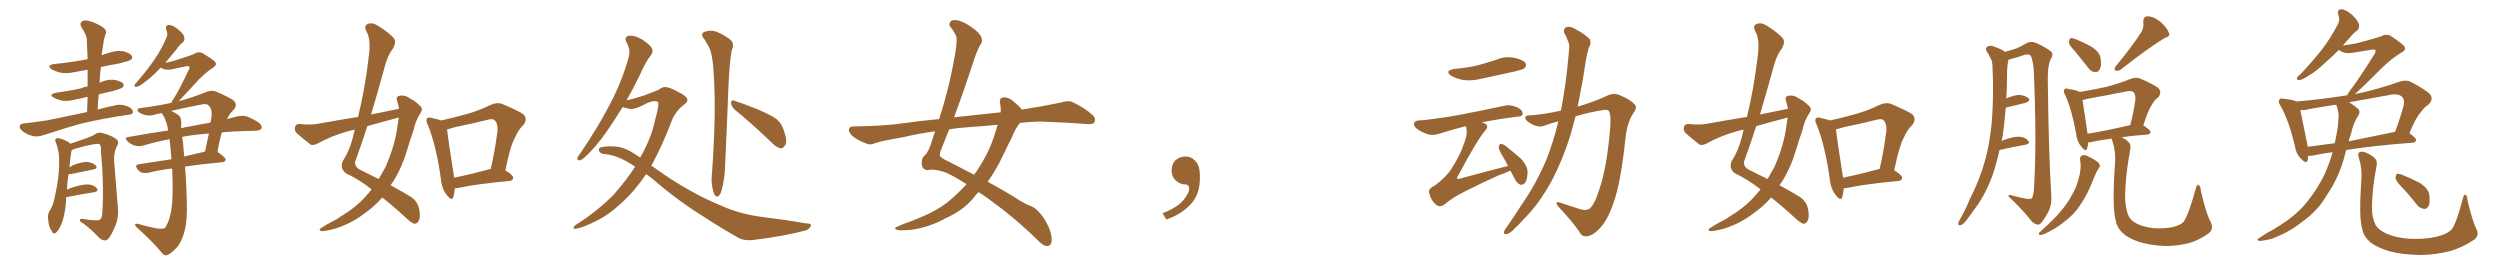 <svg xmlns="http://www.w3.org/2000/svg" xmlns:xlink="http://www.w3.org/1999/xlink" width="1350" height="150"><path fill="#996633" padding="10" d="M47.02 60.50L47.02 60.50Q47.17 55.96 47.31 52.29L47.31 52.29Q43.80 53.17 40.58 53.76L40.58 53.76Q36.77 54.79 33.54 54.35L33.54 54.35Q30.91 53.76 29.00 52.73L29.00 52.73Q26.07 50.98 30.18 50.10L30.18 50.10Q37.79 49.07 44.09 47.61L44.09 47.61Q45.41 46.88 47.31 46.73L47.31 46.73Q47.31 42.04 47.31 37.65L47.31 37.65Q43.65 38.38 40.14 38.96L40.14 38.96Q36.33 39.84 32.67 39.26L32.67 39.26Q29.88 38.53 27.98 37.50L27.98 37.50Q24.76 35.16 29.30 34.57L29.30 34.57Q38.23 33.69 45.85 32.23L45.85 32.23Q46.29 32.08 47.31 31.93L47.31 31.93Q47.02 26.66 46.88 21.68L46.88 21.68Q46.88 18.90 44.09 14.94L44.09 14.94Q42.92 12.89 43.95 11.87L43.95 11.87Q44.97 10.69 47.17 11.13L47.17 11.13Q50.54 11.72 55.08 14.36L55.08 14.36Q57.71 16.26 57.28 17.72L57.28 17.72Q56.69 19.34 56.10 21.68L56.10 21.68Q55.66 24.32 55.08 28.27L55.08 28.27Q54.93 29.00 54.93 29.88L54.93 29.88Q56.84 29.00 59.18 28.42L59.18 28.42Q62.99 27.10 66.65 27.69L66.65 27.69Q70.31 28.71 71.19 30.18L71.19 30.18Q71.78 31.20 70.75 32.23L70.75 32.23Q69.73 32.96 64.31 34.28L64.31 34.28Q59.33 35.16 54.49 36.18L54.49 36.18Q53.91 40.28 53.76 44.68L53.76 44.68Q54.35 44.24 55.22 44.09L55.22 44.09Q58.59 42.63 62.26 43.21L62.26 43.21Q65.63 43.95 66.65 45.26L66.65 45.26Q67.09 46.29 66.06 47.31L66.06 47.31Q65.33 47.90 60.79 49.22L60.79 49.22Q56.98 49.95 53.32 50.98L53.32 50.98Q52.88 55.08 52.73 59.18L52.73 59.18Q57.13 57.86 62.55 56.84L62.55 56.84Q65.77 55.96 69.43 57.71L69.43 57.71Q71.92 58.89 71.78 60.64L71.78 60.64Q71.63 61.82 69.29 61.96L69.29 61.96Q55.37 64.01 44.24 66.65L44.24 66.65Q36.04 68.85 23.58 72.95L23.58 72.95Q20.65 73.97 18.02 73.54L18.02 73.54Q14.79 72.80 12.45 71.04L12.45 71.04Q10.25 69.43 10.69 67.97L10.69 67.97Q11.13 66.80 12.89 66.65L12.89 66.65Q18.46 66.06 25.05 65.04L25.05 65.04Q29.74 64.16 47.02 60.50ZM35.74 106.49L35.74 106.49Q35.60 107.96 35.60 109.42L35.60 109.42Q35.01 116.60 33.11 121.14L33.11 121.14Q31.49 124.80 30.03 125.83L30.03 125.83Q28.56 126.56 27.98 124.80L27.98 124.80Q26.22 122.46 26.07 118.95L26.07 118.95Q25.49 116.60 26.51 114.40L26.51 114.40Q28.86 111.04 29.88 104.88L29.88 104.88Q31.93 95.80 31.93 88.62L31.93 88.62Q32.23 82.03 30.03 76.61L30.03 76.61Q29.30 75 31.05 74.56L31.05 74.56Q33.25 74.71 36.77 76.61L36.77 76.61Q37.50 77.05 37.94 77.64L37.94 77.64Q41.46 76.46 46.88 74.56L46.88 74.56Q50.10 73.39 51.56 72.36L51.56 72.36Q53.47 71.04 56.10 72.07L56.10 72.07Q60.64 73.39 62.84 75.15L62.84 75.15Q64.60 76.76 63.28 78.66L63.28 78.66Q61.23 82.47 61.67 87.45L61.67 87.45Q62.70 99.61 63.72 112.94L63.72 112.94Q64.16 118.51 61.38 123.93L61.38 123.93Q59.03 129.35 57.13 129.79L57.13 129.79Q55.22 130.08 53.32 128.17L53.32 128.17Q49.80 124.37 45.26 120.85L45.26 120.85Q43.21 119.82 43.07 118.95L43.07 118.95Q43.07 118.07 44.53 118.21L44.53 118.21Q52.00 119.38 53.47 118.80L53.47 118.80Q55.08 118.36 55.22 115.28L55.22 115.28Q56.25 100.49 54.49 81.45L54.49 81.45Q54.79 78.37 53.47 77.78L53.47 77.78Q51.71 77.20 40.72 80.27L40.72 80.27Q39.26 80.86 38.67 81.01L38.67 81.01Q38.67 81.30 38.67 81.45L38.67 81.45Q38.09 83.64 37.50 90.38L37.50 90.38Q38.38 89.79 39.40 89.21L39.40 89.21Q44.38 87.30 47.17 87.45L47.17 87.45Q50.24 87.89 51.71 89.36L51.71 89.36Q53.03 90.97 50.24 91.55L50.24 91.55Q45.12 92.58 38.09 94.04L38.09 94.04Q37.50 94.04 37.06 94.04L37.06 94.04Q36.33 97.56 36.18 102.39L36.18 102.39Q38.09 101.51 39.99 100.93L39.99 100.93Q44.97 99.46 47.75 99.61L47.75 99.61Q50.83 99.90 52.29 101.66L52.29 101.66Q53.47 103.27 50.68 103.86L50.68 103.86Q44.24 104.74 35.74 106.49ZM91.55 75.15L91.55 75.15Q83.94 76.61 77.64 78.52L77.64 78.52Q75.59 79.25 72.95 78.66L72.95 78.66Q70.75 78.08 68.85 76.32L68.85 76.32Q66.80 74.12 69.43 73.97L69.43 73.97Q80.57 71.92 90.82 70.46L90.82 70.46Q90.53 69.14 90.38 68.12L90.38 68.12Q89.36 64.01 87.45 61.23L87.45 61.23Q87.30 61.08 87.30 61.08L87.30 61.08Q85.84 61.38 84.96 61.52L84.96 61.52Q80.27 63.13 77.05 61.67L77.05 61.67Q74.71 60.79 74.27 59.77L74.27 59.77Q73.97 58.45 76.17 58.30L76.17 58.30Q84.52 57.28 92.58 55.52L92.58 55.52Q92.87 54.35 93.75 53.32L93.75 53.32Q96.97 48.34 101.95 37.65L101.95 37.65Q102.69 36.33 102.10 35.89L102.10 35.89Q101.66 35.60 100.63 35.74L100.63 35.74Q91.85 37.79 90.53 37.65L90.53 37.65Q87.89 37.50 86.87 36.47L86.87 36.47Q86.13 37.21 85.55 37.79L85.55 37.79Q81.30 42.19 78.08 44.38L78.08 44.38Q75.15 46.73 73.83 46.88L73.83 46.88Q72.22 46.88 72.66 45.85L72.66 45.85Q73.10 45.12 74.12 44.09L74.12 44.09Q79.39 37.94 83.35 32.23L83.35 32.23Q87.30 26.51 89.94 20.21L89.94 20.21Q90.82 18.31 89.79 16.11L89.79 16.11Q89.21 13.62 91.11 13.48L91.11 13.48Q93.31 13.48 96.09 15.82L96.09 15.82Q99.32 18.46 99.46 19.92L99.46 19.92Q99.90 21.68 98.88 22.71L98.88 22.71Q97.12 24.02 94.92 27.10L94.92 27.10Q91.85 30.91 89.21 33.98L89.21 33.98Q91.70 33.40 94.04 32.81L94.04 32.81Q103.71 29.74 104.74 29.15L104.74 29.15Q106.79 27.69 109.13 28.56L109.13 28.56Q114.11 31.49 116.02 33.25L116.02 33.25Q117.48 35.01 115.14 36.47L115.14 36.47Q109.86 39.84 104.44 46.14L104.44 46.14Q99.17 51.86 96.53 54.64L96.53 54.64Q103.42 52.88 111.04 49.80L111.04 49.80Q114.11 48.49 116.46 49.37L116.46 49.37Q123.93 52.59 126.27 54.35L126.27 54.35Q128.47 56.69 126.12 59.33L126.12 59.33Q124.07 61.23 122.61 64.31L122.61 64.31Q125.54 63.43 128.32 62.84L128.32 62.84Q130.81 62.26 133.15 62.84L133.15 62.84Q136.08 63.87 139.75 66.21L139.75 66.21Q141.80 67.97 141.21 69.43L141.21 69.43Q140.48 70.46 138.13 70.61L138.13 70.61Q135.50 70.75 132.71 70.75L132.71 70.75Q125.68 70.90 119.82 71.48L119.82 71.48Q118.51 75.44 117.48 82.03L117.48 82.03Q121.88 85.11 121.88 86.13L121.88 86.13Q121.58 87.45 120.12 87.60L120.12 87.60Q108.69 88.62 99.90 89.94L99.90 89.94Q100.05 91.55 100.20 93.46L100.20 93.46Q101.22 110.74 100.78 117.48L100.78 117.48Q100.34 124.07 98.44 128.47L98.44 128.47Q96.97 132.57 94.19 134.91L94.19 134.91Q91.26 137.70 89.79 137.84L89.79 137.84Q88.62 138.13 87.16 136.23L87.16 136.23Q82.47 130.52 73.97 122.90L73.97 122.90Q72.80 121.73 72.95 121.14L72.95 121.14Q73.39 120.70 74.41 120.85L74.41 120.85Q78.81 122.17 83.79 123.19L83.79 123.19Q87.01 123.78 88.48 123.34L88.48 123.34Q89.50 123.05 89.65 122.17L89.65 122.17Q91.70 118.80 92.58 112.94L92.58 112.94Q93.60 106.35 93.02 91.85L93.02 91.85Q92.87 91.11 92.87 90.97L92.87 90.97Q85.11 91.99 80.13 93.31L80.13 93.31Q78.22 93.46 76.76 93.31L76.76 93.31Q75.29 92.72 74.27 91.41L74.27 91.41Q72.36 88.77 75.44 88.62L75.44 88.62Q83.20 87.45 92.58 85.99L92.58 85.99Q92.14 80.13 91.55 75.15ZM98.44 74.27L98.44 74.27Q98.88 76.61 99.46 84.52L99.46 84.52Q104.74 83.20 110.60 81.88L110.60 81.88Q110.60 81.88 110.74 81.88L110.74 81.88Q111.77 77.05 112.79 72.07L112.79 72.07Q105.32 72.66 99.61 73.68L99.61 73.68Q98.88 73.83 98.29 73.97L98.29 73.97Q98.29 74.12 98.44 74.27ZM97.85 65.63L97.85 65.63L97.85 65.63Q97.85 67.38 97.85 69.29L97.85 69.29Q99.90 68.55 101.81 68.41L101.81 68.41Q108.25 67.09 113.67 66.21L113.67 66.21Q114.11 64.31 114.26 62.40L114.26 62.40Q114.55 58.74 112.65 56.98L112.65 56.98Q111.47 55.66 108.40 56.54L108.40 56.54Q100.34 58.01 92.43 59.91L92.43 59.91Q94.19 60.64 96.09 61.96L96.09 61.96Q97.71 62.99 97.85 65.63ZM215.48 58.74L215.48 58.74Q215.04 56.40 214.45 54.49L214.45 54.49Q213.57 52.15 215.77 51.71L215.77 51.71Q218.70 51.12 221.92 53.47L221.92 53.47Q224.12 54.49 226.46 56.84L226.46 56.84Q228.81 58.45 227.05 61.08L227.05 61.08Q224.27 65.33 223.24 70.61L223.24 70.61Q221.48 75.44 220.02 80.42L220.02 80.42Q217.24 90.09 212.26 98.14L212.26 98.14Q211.52 99.02 210.94 100.05L210.94 100.05Q218.26 104.00 221.92 106.35L221.92 106.35Q225.29 108.54 226.32 112.65L226.32 112.65Q227.20 117.33 226.17 119.09L226.17 119.09Q225.44 120.70 223.97 120.85L223.97 120.85Q222.66 120.70 220.02 118.36L220.02 118.36Q212.26 111.18 206.40 106.64L206.40 106.64Q202.44 111.33 196.58 115.43L196.58 115.43Q189.70 120.70 180.91 123.49L180.91 123.49Q175.34 124.95 173.44 124.80L173.44 124.80Q171.68 124.07 173.58 123.05L173.58 123.05Q176.07 121.44 178.71 119.97L178.71 119.97Q181.64 118.65 183.54 117.19L183.54 117.19Q192.33 111.91 197.31 106.20L197.31 106.20Q199.22 104.15 200.68 102.25L200.68 102.25Q194.24 97.12 186.62 93.46L186.62 93.46Q183.54 90.82 185.01 87.16L185.01 87.16Q188.67 81.59 190.58 74.12L190.58 74.12Q191.02 71.92 191.60 70.02L191.60 70.02Q189.26 70.46 187.79 70.90L187.79 70.90Q179.30 73.24 171.24 77.64L171.24 77.64Q169.19 78.66 167.72 78.08L167.72 78.08Q163.18 74.56 160.11 71.78L160.11 71.78Q158.79 70.31 159.38 68.41L159.38 68.41Q159.96 66.80 161.87 66.94L161.87 66.94Q167.43 67.53 171.09 66.94L171.09 66.94Q182.37 64.89 193.36 63.13L193.36 63.13Q197.17 47.46 199.07 31.05L199.07 31.05Q200.54 21.09 197.75 16.70L197.75 16.70Q196.44 14.06 198.34 13.04L198.34 13.04Q200.83 11.87 203.91 13.77L203.91 13.77Q211.08 18.31 212.99 21.09L212.99 21.09Q214.01 23.14 212.11 26.37L212.11 26.37Q209.18 30.03 207.42 37.21L207.42 37.21Q204.05 49.51 200.39 61.82L200.39 61.82Q208.30 60.21 215.48 58.74ZM213.87 63.87L213.87 63.87Q205.96 65.92 198.34 68.12L198.34 68.12Q195.26 77.93 191.75 87.30L191.75 87.30Q191.46 90.23 194.53 91.70L194.53 91.70Q199.95 94.34 204.49 96.68L204.49 96.68Q206.40 93.46 208.15 90.23L208.15 90.23Q213.13 78.81 214.45 69.43L214.45 69.43Q214.89 66.21 215.33 63.43L215.33 63.43Q214.45 63.72 213.87 63.87ZM245.65 101.66L245.65 101.66Q245.36 104.59 244.78 106.49L244.78 106.49Q244.04 108.84 241.26 105.32L241.26 105.32Q238.48 101.81 238.04 96.39L238.04 96.39Q235.55 78.52 231.01 67.38L231.01 67.38Q229.69 64.89 230.71 63.87L230.71 63.87Q231.30 63.13 233.20 63.72L233.20 63.72Q236.57 64.45 238.33 65.04L238.33 65.04Q245.51 63.43 252.25 61.52L252.25 61.52Q258.54 59.77 264.84 56.69L264.84 56.69Q268.36 55.08 271.14 56.10L271.14 56.10Q279.79 59.77 282.57 61.67L282.57 61.67Q285.21 64.31 282.57 67.53L282.57 67.53Q279.93 70.02 278.03 74.41L278.03 74.41Q275.54 78.81 272.90 91.99L272.90 91.99Q277.15 94.63 277.15 95.95L277.15 95.95Q277.00 97.56 275.24 97.71L275.24 97.71Q256.64 99.46 248.14 101.37L248.14 101.37Q246.68 101.66 245.65 101.66ZM264.26 91.41L264.26 91.41L264.26 91.41Q264.40 91.26 264.99 91.26L264.99 91.26Q267.19 82.03 268.65 70.61L268.65 70.61Q268.95 66.65 267.04 64.89L267.04 64.89Q266.02 64.01 263.67 64.60L263.67 64.60Q254.88 66.80 245.51 68.70L245.51 68.70Q243.31 69.43 241.41 69.87L241.41 69.87Q241.99 75.29 245.07 94.78L245.07 94.78Q245.07 95.36 245.21 95.95L245.21 95.95Q254.00 94.19 264.26 91.41ZM348.93 94.04L348.93 94.04Q342.33 103.71 335.16 110.01L335.16 110.01Q328.56 116.16 321.83 119.38L321.83 119.38Q314.50 123.05 310.99 123.49L310.99 123.49Q309.81 123.63 309.67 123.05L309.67 123.05Q309.67 122.46 310.69 121.58L310.69 121.58Q322.12 114.40 331.05 105.47L331.05 105.47Q337.65 98.14 342.92 90.09L342.92 90.09Q342.63 89.65 342.19 89.50L342.19 89.50Q333.69 83.79 326.51 83.20L326.51 83.20Q324.61 83.20 323.58 81.74L323.58 81.74Q322.85 80.42 324.32 79.54L324.32 79.54Q328.27 78.66 333.54 79.25L333.54 79.25Q338.53 79.98 344.82 84.52L344.82 84.52Q345.26 84.67 345.70 85.11L345.70 85.11Q346.58 83.35 347.46 81.88L347.46 81.88Q352.00 73.24 353.76 64.75L353.76 64.75Q356.40 55.52 355.08 54.93L355.08 54.93Q353.47 54.05 349.80 55.52L349.80 55.52Q343.95 58.74 340.72 58.89L340.72 58.89Q338.09 58.45 336.18 57.86L336.18 57.86Q333.40 62.26 331.05 65.92L331.05 65.92Q324.32 76.32 318.60 82.18L318.60 82.18Q315.09 85.84 313.62 86.43L313.62 86.43Q311.43 87.01 311.87 85.25L311.87 85.25Q312.01 84.38 313.48 82.62L313.48 82.62Q322.71 68.99 329.00 56.98L329.00 56.98Q335.74 44.38 339.40 31.20L339.40 31.20Q340.72 27.10 338.38 23.00L338.38 23.00Q336.77 19.92 339.55 19.34L339.55 19.34Q342.48 18.90 346.58 21.24L346.58 21.24Q351.12 24.17 352.00 26.07L352.00 26.07Q352.88 27.98 351.56 29.74L351.56 29.74Q348.63 33.25 345.56 40.43L345.56 40.43Q341.89 48.05 338.23 54.35L338.23 54.35Q338.53 54.05 338.96 54.05L338.96 54.05Q341.02 53.61 347.31 51.71L347.31 51.71Q353.32 49.51 355.66 48.49L355.66 48.49Q357.13 47.17 358.89 47.02L358.89 47.02Q361.08 46.73 366.50 49.80L366.50 49.80Q371.04 52.00 371.19 53.91L371.19 53.91Q371.34 55.22 369.14 56.69L369.14 56.69Q365.48 59.47 363.28 63.87L363.28 63.87Q357.57 78.96 351.71 89.50L351.71 89.50Q353.03 90.23 354.35 91.26L354.35 91.26Q372.36 104.15 390.09 111.33L390.09 111.33Q399.90 115.72 411.91 117.19L411.91 117.19Q424.07 118.65 434.77 120.56L434.77 120.56Q438.28 120.56 437.84 122.02L437.84 122.02Q437.26 123.49 435.35 124.37L435.35 124.37Q423.05 127.59 407.52 129.49L407.52 129.49Q401.22 130.37 397.56 127.73L397.56 127.73Q389.21 123.05 380.27 117.19L380.27 117.19Q365.77 108.25 352.15 96.39L352.15 96.39Q350.39 95.07 348.93 94.04ZM380.42 21.24L380.42 21.24Q378.08 18.75 379.98 17.43L379.98 17.43Q383.64 15.82 387.30 17.29L387.30 17.29Q391.99 19.34 394.63 21.68L394.63 21.68Q396.68 23.73 395.21 26.95L395.21 26.95Q393.90 33.11 393.31 48.05L393.31 48.05Q392.58 67.68 391.55 89.79L391.55 89.79Q391.41 95.51 389.94 101.81L389.94 101.81Q389.21 104.74 388.18 105.76L388.18 105.76Q386.72 106.79 385.69 104.88L385.69 104.88Q384.38 101.66 384.23 96.83L384.23 96.83Q385.11 86.13 385.69 71.48L385.69 71.48Q386.43 50.83 385.11 35.74L385.11 35.74Q384.38 27.83 382.62 25.05L382.62 25.05Q381.74 23.58 380.42 21.24ZM396.53 59.03L396.53 59.03L396.53 59.03Q394.92 57.42 394.78 55.52L394.78 55.52Q394.92 53.76 396.39 54.35L396.39 54.35Q401.07 55.81 409.13 59.03L409.13 59.03Q416.31 62.11 419.53 64.45L419.53 64.45Q422.17 66.94 423.19 70.17L423.19 70.17Q425.54 76.76 423.78 78.66L423.78 78.66Q422.75 80.27 421.44 80.13L421.44 80.13Q419.09 79.54 416.46 76.76L416.46 76.76Q405.47 66.21 396.53 59.03ZM550.78 66.36L550.78 66.36Q548.00 69.87 546.53 73.97L546.53 73.97Q543.90 79.10 541.55 84.08L541.55 84.08Q537.89 91.85 533.35 98.14L533.35 98.14Q544.92 104.44 550.34 108.11L550.34 108.11Q554.30 110.45 556.05 111.04L556.05 111.04Q559.72 112.21 563.23 117.19L563.23 117.19Q567.77 123.93 567.92 129.35L567.92 129.35Q567.92 132.71 565.58 132.86L565.58 132.86Q563.67 133.01 560.89 130.22L560.89 130.22Q547.27 116.75 530.86 105.32L530.86 105.32Q529.39 104.30 528.37 103.71L528.37 103.71Q526.76 105.47 525.29 107.37L525.29 107.37Q519.73 113.82 510.50 117.92L510.50 117.92Q502.15 122.61 492.33 124.07L492.33 124.07Q486.33 124.66 484.13 124.07L484.13 124.07Q482.37 123.19 484.72 122.31L484.72 122.31Q487.50 121.00 490.58 119.97L490.58 119.97Q493.80 118.80 496.14 117.77L496.14 117.77Q506.69 113.53 512.99 108.11L512.99 108.11Q517.82 104.00 521.92 99.46L521.92 99.46Q512.84 93.60 508.89 92.58L508.89 92.58Q504.05 91.26 502.15 91.70L502.15 91.70Q499.80 92.29 498.49 90.82L498.49 90.82Q497.31 88.92 497.90 86.57L497.90 86.57Q498.05 84.96 499.37 83.94L499.37 83.94Q501.71 81.74 503.61 75L503.61 75Q504.35 72.80 504.93 70.90L504.93 70.90Q495.56 72.22 487.65 74.12L487.65 74.12Q475.63 76.17 472.85 77.20L472.85 77.20Q470.21 78.37 468.46 77.78L468.46 77.78Q463.77 76.03 461.13 74.12L461.13 74.12Q458.35 71.92 458.35 70.02L458.35 70.02Q458.79 68.26 460.69 68.26L460.69 68.26Q477.69 68.12 489.26 66.36L489.26 66.36Q496.00 65.33 507.13 64.31L507.13 64.31Q511.67 50.39 514.45 36.18L514.45 36.18Q517.24 22.71 516.36 19.63L516.36 19.63Q515.04 16.70 513.57 14.94L513.57 14.94Q512.26 13.77 512.84 12.45L512.84 12.45Q513.43 10.69 515.77 10.84L515.77 10.84Q520.02 10.99 526.76 16.26L526.76 16.26Q532.32 20.95 529.10 24.61L529.10 24.61Q527.05 28.56 525.29 34.42L525.29 34.42Q521.04 47.46 515.19 63.43L515.19 63.43Q517.53 62.99 519.87 62.84L519.87 62.84Q527.49 61.96 540.38 60.64L540.38 60.64Q540.53 58.01 539.94 55.37L539.94 55.37Q539.65 52.73 541.99 52.59L541.99 52.59Q545.07 52.44 548.14 55.52L548.14 55.52Q549.90 56.84 551.81 59.18L551.81 59.18Q562.35 57.57 572.90 55.37L572.90 55.37Q576.86 54.05 579.05 55.08L579.05 55.08Q585.64 58.15 590.19 62.26L590.19 62.26Q591.94 64.16 590.92 66.06L590.92 66.06Q590.04 67.38 586.38 66.94L586.38 66.94Q577.59 66.21 561.62 65.63L561.62 65.63Q555.76 65.77 550.78 66.36ZM538.77 67.38L538.77 67.38L538.77 67.38Q530.86 68.12 522.80 68.70L522.80 68.70Q517.38 68.99 512.55 69.87L512.55 69.87Q510.50 75.15 508.30 80.57L508.30 80.57Q507.42 82.47 507.57 83.94L507.57 83.94Q507.71 85.25 512.11 87.16L512.11 87.16Q519.73 91.11 526.03 94.34L526.03 94.34Q526.61 93.31 527.20 92.72L527.20 92.72Q534.67 81.59 537.45 71.48L537.45 71.48Q538.18 69.29 538.77 67.38ZM647.75 91.99L647.75 91.99L647.75 91.99Q648.93 103.27 643.65 109.57L643.65 109.57Q638.09 115.87 629.74 118.51L629.74 118.51L627.83 115.14Q636.47 111.77 639.70 107.23L639.70 107.23Q642.19 103.86 642.19 101.95L642.19 101.95Q642.04 99.61 640.14 99.61L640.14 99.61Q637.06 99.61 634.72 97.27L634.72 97.27Q632.67 95.21 632.67 91.99L632.67 91.99Q632.81 88.48 634.72 86.57L634.72 86.57Q636.91 84.52 640.14 84.52L640.14 84.52Q642.92 84.52 644.82 86.28L644.82 86.28Q647.31 88.33 647.75 91.99ZM785.45 37.21L785.45 37.21Q792.19 36.62 797.90 35.30L797.90 35.30Q803.17 33.84 807.71 32.37L807.71 32.37Q812.70 30.18 817.68 31.20L817.68 31.20Q822.51 32.23 823.83 34.13L823.83 34.13Q824.56 35.60 823.10 36.91L823.10 36.91Q822.36 37.50 818.26 38.53L818.26 38.53Q809.03 40.58 800.10 42.48L800.10 42.48Q794.97 43.80 790.14 43.21L790.14 43.21Q786.47 42.48 783.84 41.02L783.84 41.02Q779.59 38.23 785.45 37.21ZM815.63 92.14L815.63 92.14Q813.13 93.31 809.03 94.78L809.03 94.78Q799.22 99.17 790.72 103.56L790.72 103.56Q784.42 106.64 779.59 110.74L779.59 110.74Q778.13 111.47 777.10 111.33L777.10 111.33Q775.20 110.89 773.44 108.25L773.44 108.25Q771.83 105.62 771.68 103.27L771.68 103.27Q771.53 101.81 775.20 99.90L775.20 99.90Q781.20 95.36 783.98 90.82L783.98 90.82Q788.82 83.35 791.02 76.17L791.02 76.17Q792.63 71.63 791.75 68.99L791.75 68.99Q791.60 68.26 791.46 68.12L791.46 68.12Q785.16 69.73 777.69 72.07L777.69 72.07Q774.32 73.24 771.53 72.66L771.53 72.66Q768.16 71.63 765.38 69.73L765.38 69.73Q763.18 68.12 763.62 66.36L763.62 66.36Q764.21 65.19 766.11 65.04L766.11 65.04Q771.24 64.75 777.39 63.72L777.39 63.72Q783.25 63.28 812.26 57.13L812.26 57.13Q815.63 56.25 819.73 58.15L819.73 58.15Q822.36 59.62 822.22 61.52L822.22 61.52Q822.22 62.84 819.58 62.99L819.58 62.99Q808.74 64.31 800.24 66.06L800.24 66.06Q801.56 66.50 802.44 67.09L802.44 67.09Q803.91 68.41 802.15 70.31L802.15 70.31Q797.61 75.59 787.35 94.92L787.35 94.92Q786.47 96.09 786.91 96.53L786.91 96.53Q787.06 96.68 788.09 96.53L788.09 96.53Q801.42 92.87 814.16 89.65L814.16 89.65Q814.16 89.65 814.31 89.65L814.31 89.65Q812.84 86.57 811.38 84.23L811.38 84.23Q809.18 80.71 809.33 79.25L809.33 79.25Q809.62 77.78 810.50 77.64L810.50 77.64Q811.38 77.64 812.84 78.66L812.84 78.66Q817.53 82.32 821.63 85.99L821.63 85.99Q825.29 90.38 824.85 93.60L824.85 93.60Q824.71 97.41 823.39 98.88L823.39 98.88Q822.36 99.90 821.04 99.76L821.04 99.76Q819.29 99.02 818.26 97.12L818.26 97.12Q816.94 94.48 815.63 92.14ZM841.55 65.48L841.55 65.48L841.55 65.48Q837.60 66.50 834.08 67.82L834.08 67.82Q830.71 69.14 826.76 66.80L826.76 66.80Q823.54 65.04 823.68 63.57L823.68 63.57Q823.68 62.11 826.46 62.26L826.46 62.26Q832.62 61.96 842.87 59.77L842.87 59.77Q844.92 49.37 846.24 37.94L846.24 37.94Q846.83 32.23 847.27 27.25L847.27 27.25Q847.71 24.02 846.68 22.12L846.68 22.12Q845.80 19.48 844.78 18.02L844.78 18.02Q843.90 15.67 845.80 14.65L845.80 14.65Q847.85 13.92 850.93 15.82L850.93 15.82Q855.91 18.46 858.54 21.24L858.54 21.24Q859.42 23.44 857.96 25.78L857.96 25.78Q857.08 28.71 856.49 31.79L856.49 31.79Q855.62 37.06 854.74 42.92L854.74 42.92Q853.42 50.10 851.95 57.57L851.95 57.57Q861.04 54.93 867.77 51.71L867.77 51.71Q871.73 49.80 875.39 51.71L875.39 51.71Q880.66 53.91 883.01 56.69L883.01 56.69Q884.18 58.15 881.84 61.38L881.84 61.38Q878.61 66.36 877.73 74.85L877.73 74.85Q875.24 98.88 871.14 110.01L871.14 110.01Q867.92 119.24 863.82 123.34L863.82 123.34Q860.45 127.00 857.67 127.44L857.67 127.44Q854.30 128.32 852.83 125.10L852.83 125.10Q848.73 119.24 841.55 111.62L841.55 111.62Q839.06 108.40 842.58 109.42L842.58 109.42Q847.56 111.18 853.27 112.94L853.27 112.94Q857.08 114.11 858.84 112.21L858.84 112.21Q861.33 109.72 863.53 102.54L863.53 102.54Q867.77 90.67 869.53 68.55L869.53 68.55Q869.97 62.40 868.95 60.21L868.95 60.21Q868.51 59.18 866.31 59.33L866.31 59.33Q858.40 60.50 850.78 62.84L850.78 62.84Q849.46 67.68 848.14 72.66L848.14 72.66Q843.90 86.28 838.04 97.41L838.04 97.41Q831.15 110.16 822.66 118.51L822.66 118.51Q820.31 121.14 817.53 123.78L817.53 123.78Q815.19 126.27 813.43 126.42L813.43 126.42Q811.67 126.71 812.26 124.80L812.26 124.80Q812.55 123.93 813.43 122.90L813.43 122.90Q817.68 116.89 821.63 110.60L821.63 110.60Q829.25 99.76 834.96 86.43L834.96 86.43Q838.77 76.90 841.55 65.48ZM965.48 58.74L965.48 58.74Q965.04 56.40 964.45 54.49L964.45 54.49Q963.57 52.15 965.77 51.71L965.77 51.71Q968.70 51.12 971.92 53.47L971.92 53.47Q974.12 54.49 976.46 56.84L976.46 56.84Q978.81 58.45 977.05 61.08L977.05 61.08Q974.27 65.33 973.24 70.61L973.24 70.61Q971.48 75.44 970.02 80.42L970.02 80.42Q967.24 90.09 962.26 98.14L962.26 98.14Q961.52 99.02 960.94 100.05L960.94 100.05Q968.26 104.00 971.92 106.35L971.92 106.35Q975.29 108.54 976.32 112.65L976.32 112.65Q977.20 117.33 976.17 119.09L976.17 119.09Q975.44 120.70 973.97 120.85L973.97 120.85Q972.66 120.70 970.02 118.36L970.02 118.36Q962.26 111.18 956.40 106.64L956.40 106.64Q952.44 111.33 946.58 115.43L946.58 115.43Q939.70 120.70 930.91 123.49L930.91 123.49Q925.34 124.95 923.44 124.80L923.44 124.80Q921.68 124.07 923.58 123.05L923.58 123.05Q926.07 121.44 928.71 119.97L928.71 119.97Q931.64 118.65 933.54 117.19L933.54 117.19Q942.33 111.91 947.31 106.20L947.31 106.20Q949.22 104.15 950.68 102.25L950.68 102.25Q944.24 97.12 936.62 93.46L936.62 93.46Q933.54 90.82 935.01 87.16L935.01 87.16Q938.67 81.59 940.58 74.12L940.58 74.12Q941.02 71.92 941.60 70.02L941.60 70.02Q939.26 70.46 937.79 70.90L937.79 70.90Q929.30 73.24 921.24 77.64L921.24 77.64Q919.19 78.66 917.72 78.08L917.72 78.08Q913.18 74.56 910.11 71.78L910.11 71.78Q908.79 70.31 909.38 68.41L909.38 68.41Q909.96 66.80 911.87 66.94L911.87 66.94Q917.43 67.53 921.09 66.94L921.09 66.94Q932.37 64.89 943.36 63.13L943.36 63.13Q947.17 47.46 949.07 31.05L949.07 31.05Q950.54 21.09 947.75 16.70L947.75 16.70Q946.44 14.06 948.34 13.04L948.34 13.04Q950.83 11.87 953.91 13.77L953.91 13.77Q961.08 18.31 962.99 21.09L962.99 21.09Q964.01 23.14 962.11 26.37L962.11 26.37Q959.18 30.03 957.42 37.21L957.42 37.21Q954.05 49.51 950.39 61.82L950.39 61.82Q958.30 60.21 965.48 58.74ZM963.87 63.87L963.87 63.87Q955.96 65.92 948.34 68.12L948.34 68.12Q945.26 77.93 941.75 87.30L941.75 87.30Q941.46 90.23 944.53 91.70L944.53 91.70Q949.95 94.34 954.49 96.68L954.49 96.68Q956.40 93.46 958.15 90.23L958.15 90.23Q963.13 78.81 964.45 69.43L964.45 69.43Q964.89 66.21 965.33 63.43L965.33 63.43Q964.45 63.72 963.87 63.87ZM995.65 101.66L995.65 101.66Q995.36 104.59 994.78 106.49L994.78 106.49Q994.04 108.84 991.26 105.32L991.26 105.32Q988.48 101.81 988.04 96.39L988.04 96.39Q985.55 78.52 981.01 67.38L981.01 67.38Q979.69 64.89 980.71 63.87L980.71 63.87Q981.30 63.13 983.20 63.72L983.20 63.72Q986.57 64.45 988.33 65.04L988.33 65.04Q995.51 63.43 1002.25 61.52L1002.25 61.52Q1008.54 59.77 1014.84 56.69L1014.84 56.69Q1018.36 55.08 1021.14 56.10L1021.14 56.10Q1029.79 59.77 1032.57 61.67L1032.57 61.67Q1035.21 64.31 1032.57 67.53L1032.57 67.53Q1029.93 70.02 1028.03 74.41L1028.03 74.41Q1025.54 78.81 1022.90 91.99L1022.90 91.99Q1027.15 94.63 1027.15 95.95L1027.15 95.95Q1027.00 97.56 1025.24 97.71L1025.24 97.71Q1006.64 99.46 998.14 101.37L998.14 101.37Q996.68 101.66 995.65 101.66ZM1014.26 91.41L1014.26 91.41L1014.26 91.41Q1014.40 91.26 1014.99 91.26L1014.99 91.26Q1017.19 82.03 1018.65 70.61L1018.65 70.61Q1018.95 66.65 1017.04 64.89L1017.04 64.89Q1016.02 64.01 1013.67 64.60L1013.67 64.60Q1004.88 66.80 995.51 68.70L995.51 68.70Q993.31 69.43 991.41 69.87L991.41 69.87Q991.99 75.29 995.07 94.78L995.07 94.78Q995.07 95.36 995.21 95.95L995.21 95.95Q1004.00 94.19 1014.26 91.41ZM1079.74 81.01L1079.74 81.01Q1078.13 88.18 1075.93 94.78L1075.93 94.78Q1071.68 106.20 1065.38 114.11L1065.38 114.11Q1063.62 116.75 1061.72 119.09L1061.72 119.09Q1059.96 121.44 1058.64 121.58L1058.64 121.58Q1057.32 122.02 1057.47 120.56L1057.47 120.56Q1057.62 119.82 1058.20 118.80L1058.20 118.80Q1061.28 113.53 1063.62 107.67L1063.62 107.67Q1068.90 97.56 1072.12 85.99L1072.12 85.99Q1074.46 77.34 1075.49 66.65L1075.49 66.65Q1076.37 56.25 1076.22 44.38L1076.22 44.38Q1076.07 39.55 1075.93 35.45L1075.93 35.45Q1075.78 32.67 1074.76 31.20L1074.76 31.20Q1073.88 29.15 1072.85 27.83L1072.85 27.83Q1071.83 26.07 1073.29 25.05L1073.29 25.05Q1074.90 24.17 1077.69 25.49L1077.69 25.49Q1080.62 26.51 1082.81 27.98L1082.81 27.98Q1086.33 26.95 1088.23 26.37L1088.23 26.37Q1090.72 25.49 1094.68 23.14L1094.68 23.14Q1096.73 22.12 1099.37 23.14L1099.37 23.14Q1104.35 25.34 1107.42 27.69L1107.42 27.69Q1109.18 29.15 1107.42 31.93L1107.42 31.93Q1105.66 35.45 1105.81 43.51L1105.81 43.51Q1106.25 82.18 1107.71 106.05L1107.71 106.05Q1108.01 110.45 1106.25 114.11L1106.25 114.11Q1103.91 118.51 1102.15 120.41L1102.15 120.41Q1100.98 121.73 1099.66 121.14L1099.66 121.14Q1097.61 120.56 1095.70 117.77L1095.70 117.77Q1091.75 112.79 1084.57 106.05L1084.57 106.05Q1084.42 104.74 1087.21 105.76L1087.21 105.76Q1090.58 106.64 1093.80 107.23L1093.80 107.23Q1096.58 107.67 1097.17 107.08L1097.17 107.08Q1098.19 105.47 1098.34 101.81L1098.34 101.81Q1099.95 77.34 1098.19 37.21L1098.19 37.21Q1097.75 32.96 1096.73 30.32L1096.73 30.32Q1096.00 29.00 1093.36 29.59L1093.36 29.59Q1089.26 31.05 1085.16 32.08L1085.16 32.08Q1084.72 32.23 1084.57 32.37L1084.57 32.37Q1084.42 32.67 1084.42 32.81L1084.42 32.81Q1083.98 35.30 1083.84 37.94L1083.84 37.94Q1083.69 42.48 1083.69 47.46L1083.69 47.46Q1083.54 50.39 1083.40 53.17L1083.40 53.17Q1087.65 51.27 1090.43 51.27L1090.43 51.27Q1093.65 51.56 1095.41 53.03L1095.41 53.03Q1096.58 54.49 1093.80 55.52L1093.80 55.52Q1088.96 56.69 1083.11 58.15L1083.11 58.15Q1082.52 65.48 1081.49 73.10L1081.49 73.10Q1081.05 74.71 1080.91 76.17L1080.91 76.17Q1081.49 75.73 1082.08 75.59L1082.08 75.59Q1087.35 73.68 1090.43 73.83L1090.43 73.83Q1093.80 74.12 1095.26 76.03L1095.26 76.03Q1096.58 77.64 1093.51 78.22L1093.51 78.22Q1087.35 79.25 1079.74 81.01ZM1120.75 27.98L1120.75 27.98Q1117.38 24.46 1117.24 23.00L1117.24 23.00Q1117.38 21.09 1117.97 20.65L1117.97 20.65Q1118.85 20.36 1121.04 21.24L1121.04 21.24Q1125.73 23.14 1129.83 25.49L1129.83 25.49Q1133.79 28.27 1134.23 31.05L1134.23 31.05Q1134.96 35.45 1133.94 37.35L1133.94 37.35Q1132.91 39.11 1131.45 38.96L1131.45 38.96Q1129.10 38.82 1127.64 36.62L1127.64 36.62Q1123.97 31.93 1120.75 27.98ZM1156.35 17.29L1156.35 17.29Q1157.81 14.50 1157.37 12.16L1157.37 12.16Q1157.23 8.94 1159.57 8.79L1159.57 8.79Q1163.38 8.94 1166.89 12.01L1166.89 12.01Q1170.26 15.09 1171.29 17.87L1171.29 17.87Q1172.02 19.63 1168.95 20.51L1168.95 20.51Q1161.04 25.20 1145.07 37.65L1145.07 37.65Q1143.75 38.38 1142.43 38.23L1142.43 38.23Q1141.41 37.21 1142.43 35.89L1142.43 35.89Q1151.81 24.46 1156.35 17.29ZM1123.24 86.28L1123.24 86.28Q1122.95 84.38 1124.71 83.79L1124.71 83.79Q1125.88 83.50 1128.66 84.96L1128.66 84.96Q1132.62 87.01 1133.50 88.33L1133.50 88.33Q1134.38 89.79 1133.35 90.82L1133.35 90.82Q1131.74 93.31 1130.71 96.09L1130.71 96.09Q1127.34 104.88 1123.68 110.16L1123.68 110.16Q1120.46 115.43 1115.19 119.38L1115.19 119.38Q1109.91 123.78 1103.76 126.42L1103.76 126.42Q1102.29 127.00 1101.42 126.86L1101.42 126.86Q1100.54 126.42 1101.42 125.39L1101.42 125.39Q1109.77 117.92 1112.99 113.82L1112.99 113.82Q1116.21 110.16 1118.55 105.76L1118.55 105.76Q1121.34 101.22 1122.36 96.83L1122.36 96.83Q1124.12 91.26 1123.24 86.28ZM1193.55 119.38L1193.55 119.38Q1195.75 123.63 1192.68 125.98L1192.68 125.98Q1187.40 129.79 1182.13 131.25L1182.13 131.25Q1175.83 132.86 1169.09 132.86L1169.09 132.86Q1160.60 132.42 1154.74 130.52L1154.74 130.52Q1149.02 128.47 1146.24 125.83L1146.24 125.83Q1143.16 122.90 1142.58 119.38L1142.58 119.38Q1140.38 112.50 1142.14 87.74L1142.14 87.74Q1142.58 82.32 1140.82 76.61L1140.82 76.61Q1140.38 75.44 1140.38 74.85L1140.38 74.85Q1133.20 75.73 1129.10 76.76L1129.10 76.76Q1128.22 76.90 1127.64 76.90L1127.64 76.90Q1127.49 78.81 1127.05 80.13L1127.05 80.13Q1126.32 82.32 1123.97 79.25L1123.97 79.25Q1121.63 76.61 1121.19 72.66L1121.19 72.66Q1118.85 59.33 1115.19 51.27L1115.19 51.27Q1113.87 49.07 1114.89 48.19L1114.89 48.19Q1115.48 47.46 1116.94 48.05L1116.94 48.05Q1121.63 48.78 1123.10 49.66L1123.10 49.66Q1130.27 48.49 1136.87 47.02L1136.87 47.02Q1143.46 45.41 1150.49 42.63L1150.49 42.63Q1153.56 41.46 1155.91 42.48L1155.91 42.48Q1163.23 45.70 1165.58 47.61L1165.58 47.61Q1167.63 50.10 1165.28 52.73L1165.28 52.73Q1163.38 54.05 1161.91 56.69L1161.91 56.69Q1160.01 59.62 1157.37 67.68L1157.37 67.68Q1161.33 70.31 1161.33 71.34L1161.33 71.34Q1161.04 72.51 1159.57 72.66L1159.57 72.66Q1151.51 73.24 1145.65 74.12L1145.65 74.12Q1147.85 75.15 1149.32 76.61L1149.32 76.61Q1150.93 78.08 1150.34 80.71L1150.34 80.71Q1147.71 94.78 1147.56 105.76L1147.56 105.76Q1147.56 112.50 1149.46 116.60L1149.46 116.60Q1150.34 118.95 1154.00 120.85L1154.00 120.85Q1157.81 122.61 1162.79 123.19L1162.79 123.19Q1168.51 123.63 1173.34 122.61L1173.34 122.61Q1177.88 121.44 1179.35 119.53L1179.35 119.53Q1181.98 115.43 1185.64 102.10L1185.64 102.10Q1186.23 99.46 1187.26 99.90L1187.26 99.90Q1188.43 100.63 1188.43 102.98L1188.43 102.98Q1191.36 115.43 1193.55 119.38ZM1127.20 72.22L1127.20 72.22L1127.20 72.22Q1137.45 70.61 1150.34 67.53L1150.34 67.53Q1152.10 61.23 1153.13 53.61L1153.13 53.61Q1153.13 50.83 1152.10 49.80L1152.10 49.80Q1150.93 48.78 1148.29 49.37L1148.29 49.37Q1138.04 51.42 1127.34 53.32L1127.34 53.32Q1125.59 53.91 1124.56 54.05L1124.56 54.05Q1125.29 58.59 1127.20 71.48L1127.20 71.48Q1127.20 71.78 1127.20 72.22ZM1259.62 82.18L1259.62 82.18Q1253.03 83.06 1248.49 84.08L1248.49 84.08Q1247.31 84.23 1246.44 84.08L1246.44 84.08Q1246.29 85.40 1246.14 86.43L1246.14 86.43Q1245.56 88.92 1242.48 85.69L1242.48 85.69Q1239.84 83.06 1239.26 78.96L1239.26 78.96Q1236.04 65.19 1231.49 57.13L1231.49 57.13Q1229.88 54.79 1230.91 53.76L1230.91 53.76Q1231.35 52.88 1233.25 53.32L1233.25 53.32Q1238.38 53.91 1240.14 54.79L1240.14 54.79Q1254.20 53.61 1267.53 51.42L1267.53 51.42Q1267.97 50.24 1269.43 48.34L1269.43 48.34Q1274.12 42.19 1282.18 29.30L1282.18 29.30Q1283.20 27.54 1282.62 26.95L1282.62 26.95Q1282.18 26.66 1280.71 26.81L1280.71 26.81Q1269.29 28.86 1267.53 28.71L1267.53 28.71Q1264.45 28.27 1262.99 26.95L1262.99 26.95Q1259.33 30.62 1256.10 33.40L1256.10 33.40Q1250.98 38.38 1246.88 40.72L1246.88 40.72Q1243.21 43.21 1241.75 43.21L1241.75 43.21Q1239.84 43.36 1240.43 41.89L1240.43 41.89Q1240.87 41.02 1242.33 39.99L1242.33 39.99Q1248.93 32.96 1253.91 26.66L1253.91 26.66Q1258.89 20.07 1262.55 12.89L1262.55 12.89Q1263.72 10.69 1262.70 8.06L1262.70 8.06Q1261.82 4.98 1264.45 4.98L1264.45 4.98Q1266.94 5.27 1270.17 8.06L1270.17 8.06Q1273.68 11.43 1273.83 13.33L1273.83 13.33Q1274.27 15.09 1272.95 16.41L1272.95 16.41Q1270.75 17.87 1267.97 21.39L1267.97 21.39Q1266.21 23.14 1265.19 24.61L1265.19 24.61Q1269.14 24.02 1272.36 23.44L1272.36 23.44Q1284.38 20.21 1285.84 19.63L1285.84 19.63Q1288.04 18.16 1290.67 19.19L1290.67 19.19Q1296.24 22.85 1298.14 24.76L1298.14 24.76Q1299.76 26.81 1296.97 28.27L1296.97 28.27Q1290.09 32.37 1282.91 39.99L1282.91 39.99Q1275.29 47.61 1271.63 50.83L1271.63 50.83Q1283.35 48.49 1295.80 44.09L1295.80 44.09Q1299.17 42.92 1301.95 44.24L1301.95 44.24Q1309.86 48.49 1312.21 50.83L1312.21 50.83Q1314.26 53.61 1311.47 56.40L1311.47 56.40Q1309.28 57.71 1307.08 60.79L1307.08 60.79Q1304.59 63.43 1301.07 71.92L1301.07 71.92Q1304.74 74.56 1304.74 75.59L1304.74 75.59Q1304.44 76.90 1302.98 77.05L1302.98 77.05Q1281.45 78.66 1266.94 81.01L1266.94 81.01Q1266.65 81.74 1266.50 82.62L1266.50 82.62Q1264.01 92.87 1259.03 101.37L1259.03 101.37Q1257.13 104.30 1255.22 107.37L1255.22 107.37Q1250.98 114.26 1242.92 119.97L1242.92 119.97Q1235.74 125.68 1226.81 128.91L1226.81 128.91Q1221.68 130.22 1219.78 130.08L1219.78 130.08Q1218.16 129.49 1220.07 128.47L1220.07 128.47Q1222.41 127.00 1224.61 125.54L1224.61 125.54Q1227.54 124.07 1229.74 122.61L1229.74 122.61Q1238.82 117.04 1244.24 110.89L1244.24 110.89Q1250.83 103.27 1255.37 93.90L1255.37 93.90Q1258.15 87.60 1259.62 82.18ZM1262.70 65.19L1262.70 65.19Q1263.28 60.64 1261.52 56.54L1261.52 56.54Q1254.20 57.57 1247.02 58.89L1247.02 58.89Q1244.38 59.62 1242.19 59.47L1242.19 59.47Q1243.07 64.16 1245.85 77.49L1245.85 77.49Q1246.00 78.37 1246.14 79.25L1246.14 79.25Q1252.88 78.37 1260.79 77.34L1260.79 77.34Q1261.38 74.41 1261.82 72.07L1261.82 72.07Q1262.55 68.41 1262.70 65.19ZM1269.58 72.22L1269.58 72.22Q1268.85 74.12 1268.26 76.32L1268.26 76.32Q1279.98 73.97 1293.31 71.19L1293.31 71.19Q1295.80 64.89 1298.00 56.84L1298.00 56.84Q1298.58 53.91 1297.27 52.44L1297.27 52.44Q1295.07 50.10 1289.65 51.42L1289.65 51.42Q1279.10 53.32 1268.55 55.22L1268.55 55.22Q1270.46 56.40 1272.80 58.30L1272.80 58.30Q1275 59.91 1273.54 62.26L1273.54 62.26Q1270.61 66.80 1269.58 72.22ZM1337.11 123.34L1337.11 123.34Q1339.01 127.00 1336.38 129.20L1336.38 129.20Q1329.93 133.59 1323.34 135.50L1323.34 135.50Q1315.72 137.55 1307.37 137.70L1307.37 137.70Q1297.12 137.55 1290.09 135.64L1290.09 135.64Q1283.06 133.45 1279.83 130.66L1279.83 130.66Q1276.17 127.44 1275.59 123.49L1275.59 123.49Q1273.68 117.63 1275.15 96.53L1275.15 96.53Q1275.59 91.11 1273.83 85.40L1273.83 85.40Q1272.95 82.91 1273.97 82.32L1273.97 82.32Q1275.15 81.59 1277.05 82.18L1277.05 82.18Q1280.42 83.50 1282.32 85.40L1282.32 85.40Q1283.94 86.87 1283.35 89.50L1283.35 89.50Q1281.01 101.81 1280.86 111.18L1280.86 111.18Q1280.71 117.04 1282.47 120.70L1282.47 120.70Q1283.64 123.78 1288.62 126.12L1288.62 126.12Q1293.90 128.47 1300.93 128.91L1300.93 128.91Q1308.84 129.35 1315.58 127.88L1315.58 127.88Q1322.02 126.27 1324.22 123.49L1324.22 123.49Q1326.71 119.68 1329.93 107.23L1329.93 107.23Q1330.52 104.74 1331.40 105.18L1331.40 105.18Q1332.42 105.76 1332.42 108.11L1332.42 108.11Q1335.21 119.68 1337.11 123.34ZM1297.12 101.22L1297.12 101.22L1297.12 101.22Q1293.75 97.71 1293.60 96.24L1293.60 96.24Q1293.75 94.34 1294.34 93.90L1294.34 93.90Q1295.21 93.60 1297.41 94.48L1297.41 94.48Q1302.39 96.53 1306.93 98.88L1306.93 98.88Q1311.18 101.81 1311.77 104.88L1311.77 104.88Q1312.35 109.28 1311.47 111.18L1311.47 111.18Q1310.45 112.94 1308.98 112.79L1308.98 112.79Q1306.64 112.50 1305.18 110.60L1305.18 110.60Q1301.07 105.32 1297.12 101.22Z"/></svg>